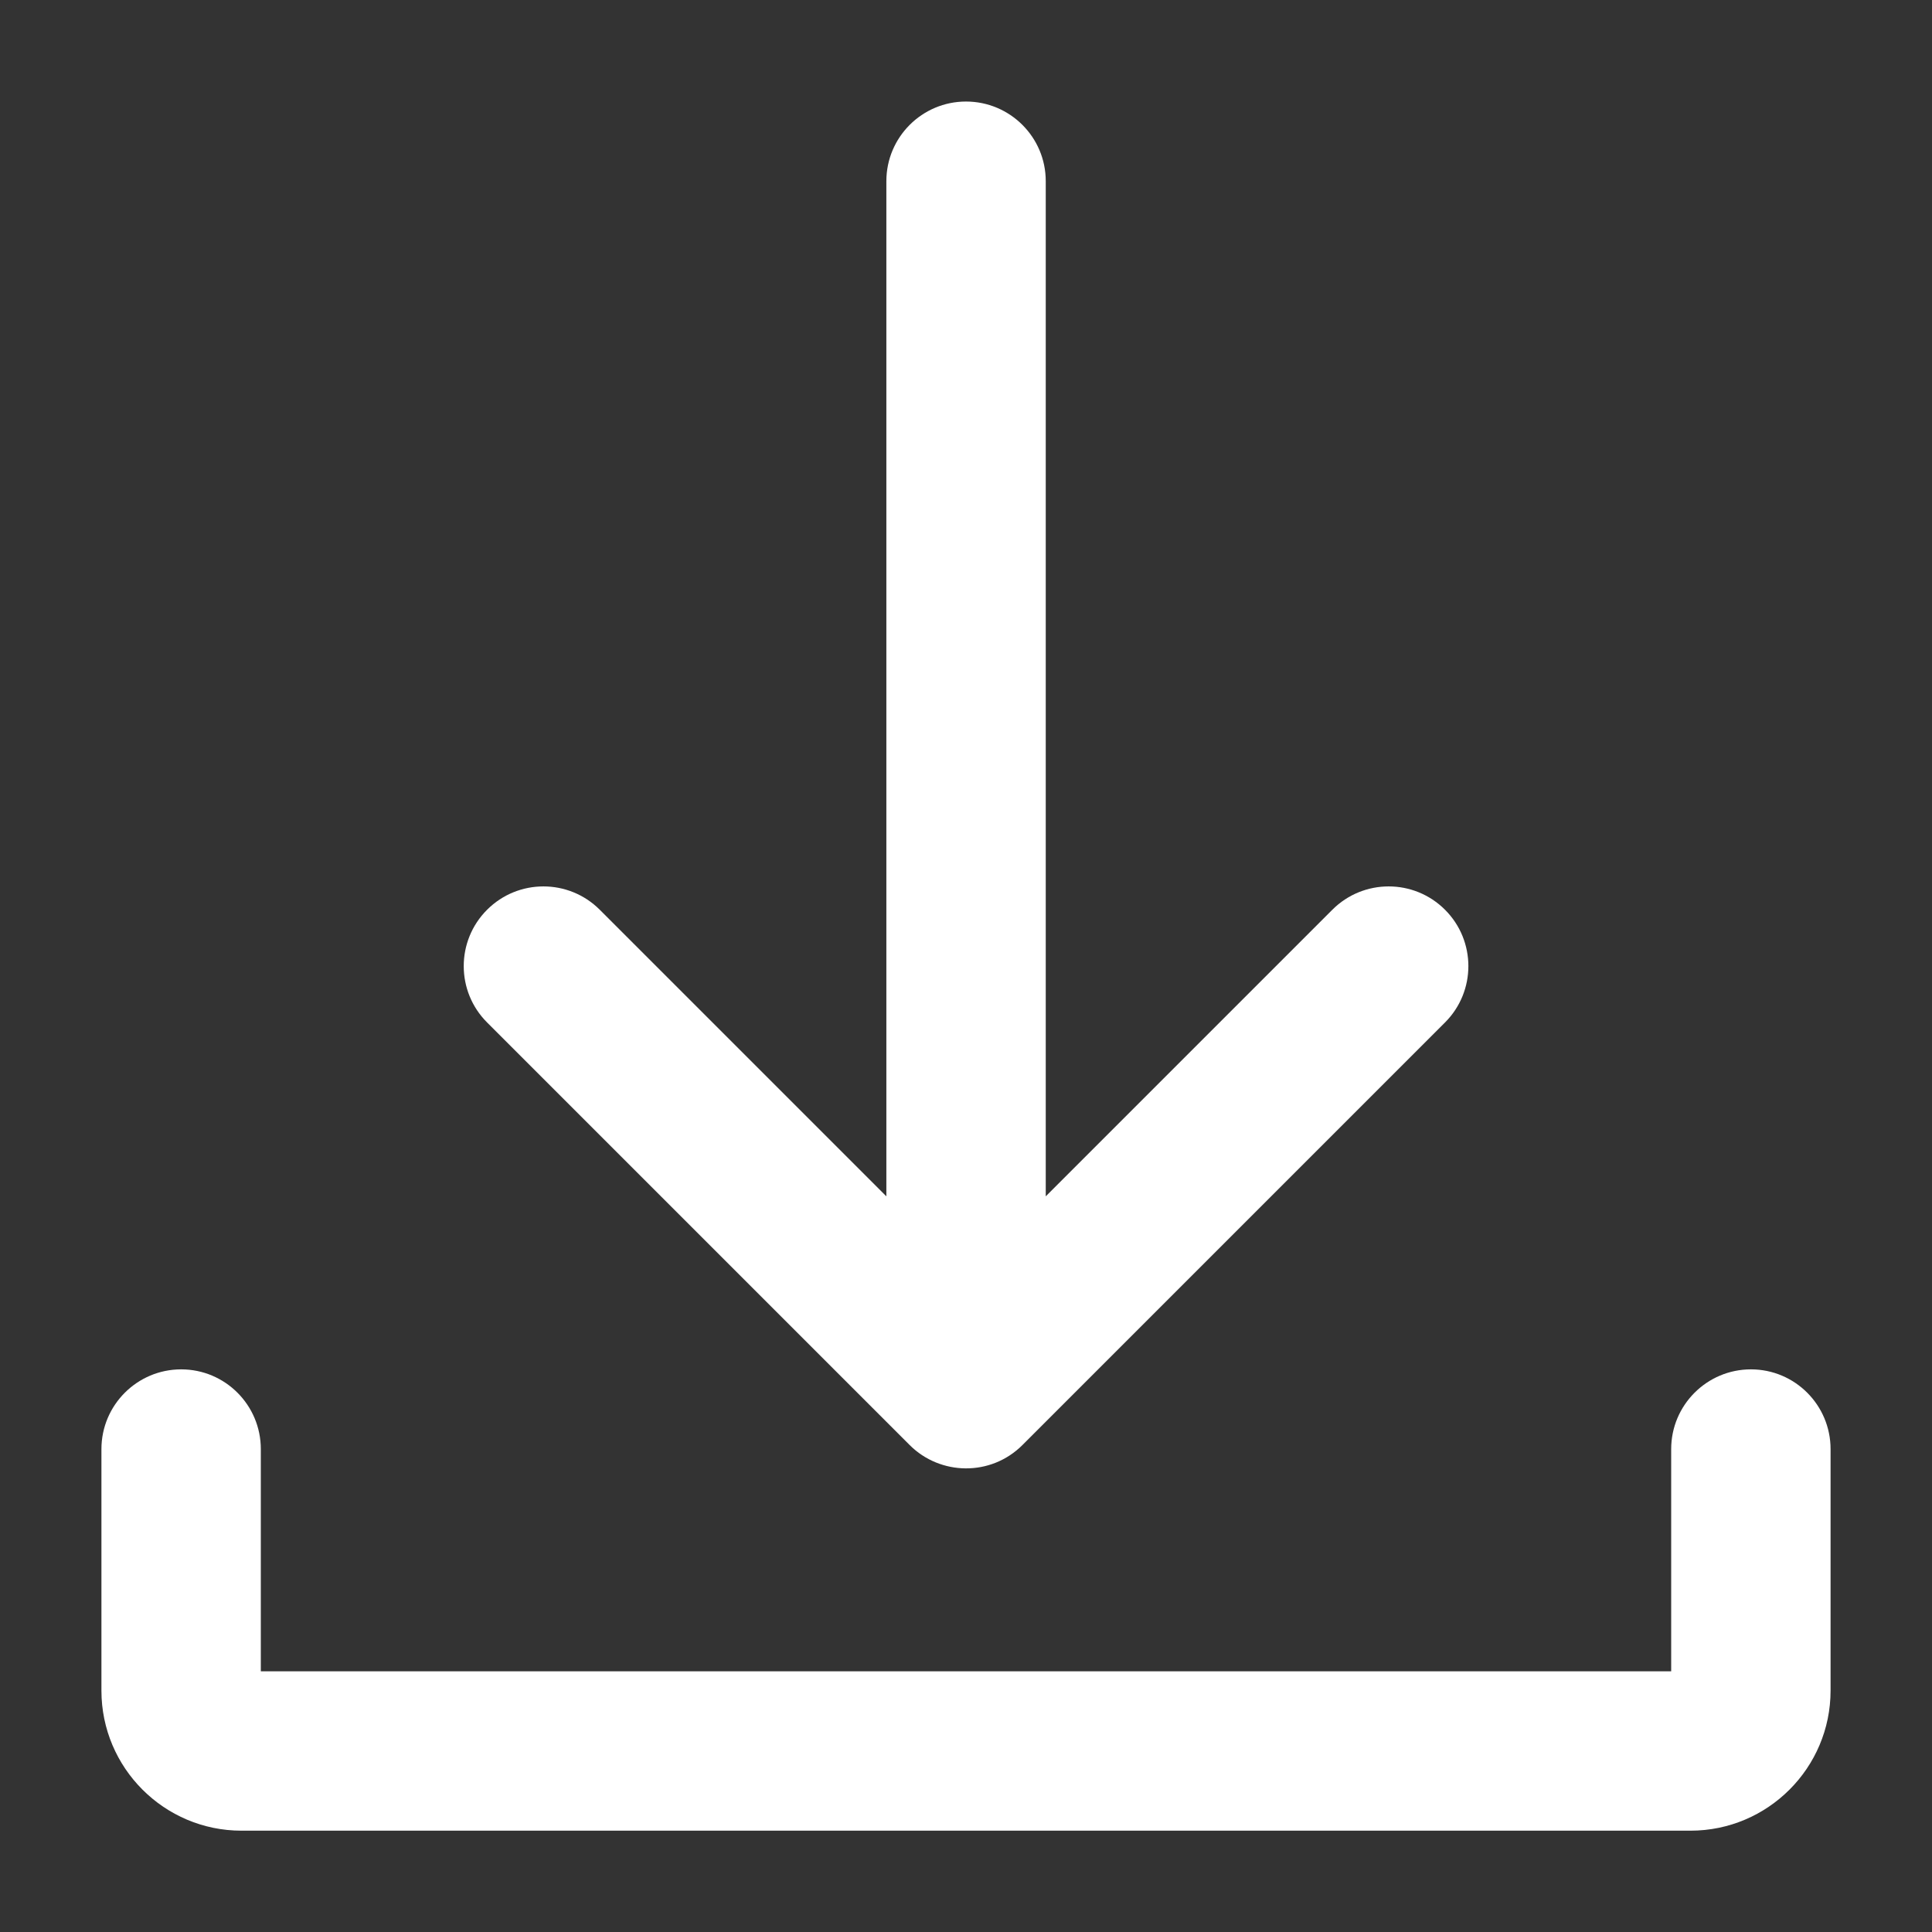 <svg width="18" height="18" viewBox="0 0 18 18" fill="none" xmlns="http://www.w3.org/2000/svg">
<rect x="0" y="0" width="18" height="18" fill="#333333" stroke="none"/>
<g clip-path="url(#clip0_2874_5513)">
<path fill-rule="evenodd" clip-rule="evenodd" d="M9 0.946C8.591 0.946 8.258 1.278 8.258 1.688V11.146L5.588 8.476C5.298 8.186 4.828 8.186 4.538 8.476C4.248 8.766 4.248 9.236 4.538 9.526L8.475 13.463C8.76 13.748 9.231 13.758 9.526 13.463L13.463 9.526C13.753 9.236 13.753 8.766 13.463 8.476C13.173 8.186 12.703 8.186 12.413 8.476L9.743 11.146V1.688C9.743 1.278 9.41 0.946 9 0.946ZM1.688 12.758C1.278 12.758 0.945 13.091 0.945 13.501V15.751C0.945 16.471 1.53 17.056 2.25 17.056H15.75C16.47 17.056 17.055 16.471 17.055 15.751V13.501C17.055 13.091 16.723 12.758 16.313 12.758C15.903 12.758 15.57 13.091 15.57 13.501V15.571H2.43V13.501C2.43 13.091 2.098 12.758 1.688 12.758Z" fill="white"/>
</g>
<defs>
<clipPath id="clip0_2874_5513">
<rect width="18" height="18" fill="white"/>
</clipPath>
</defs>
</svg>
